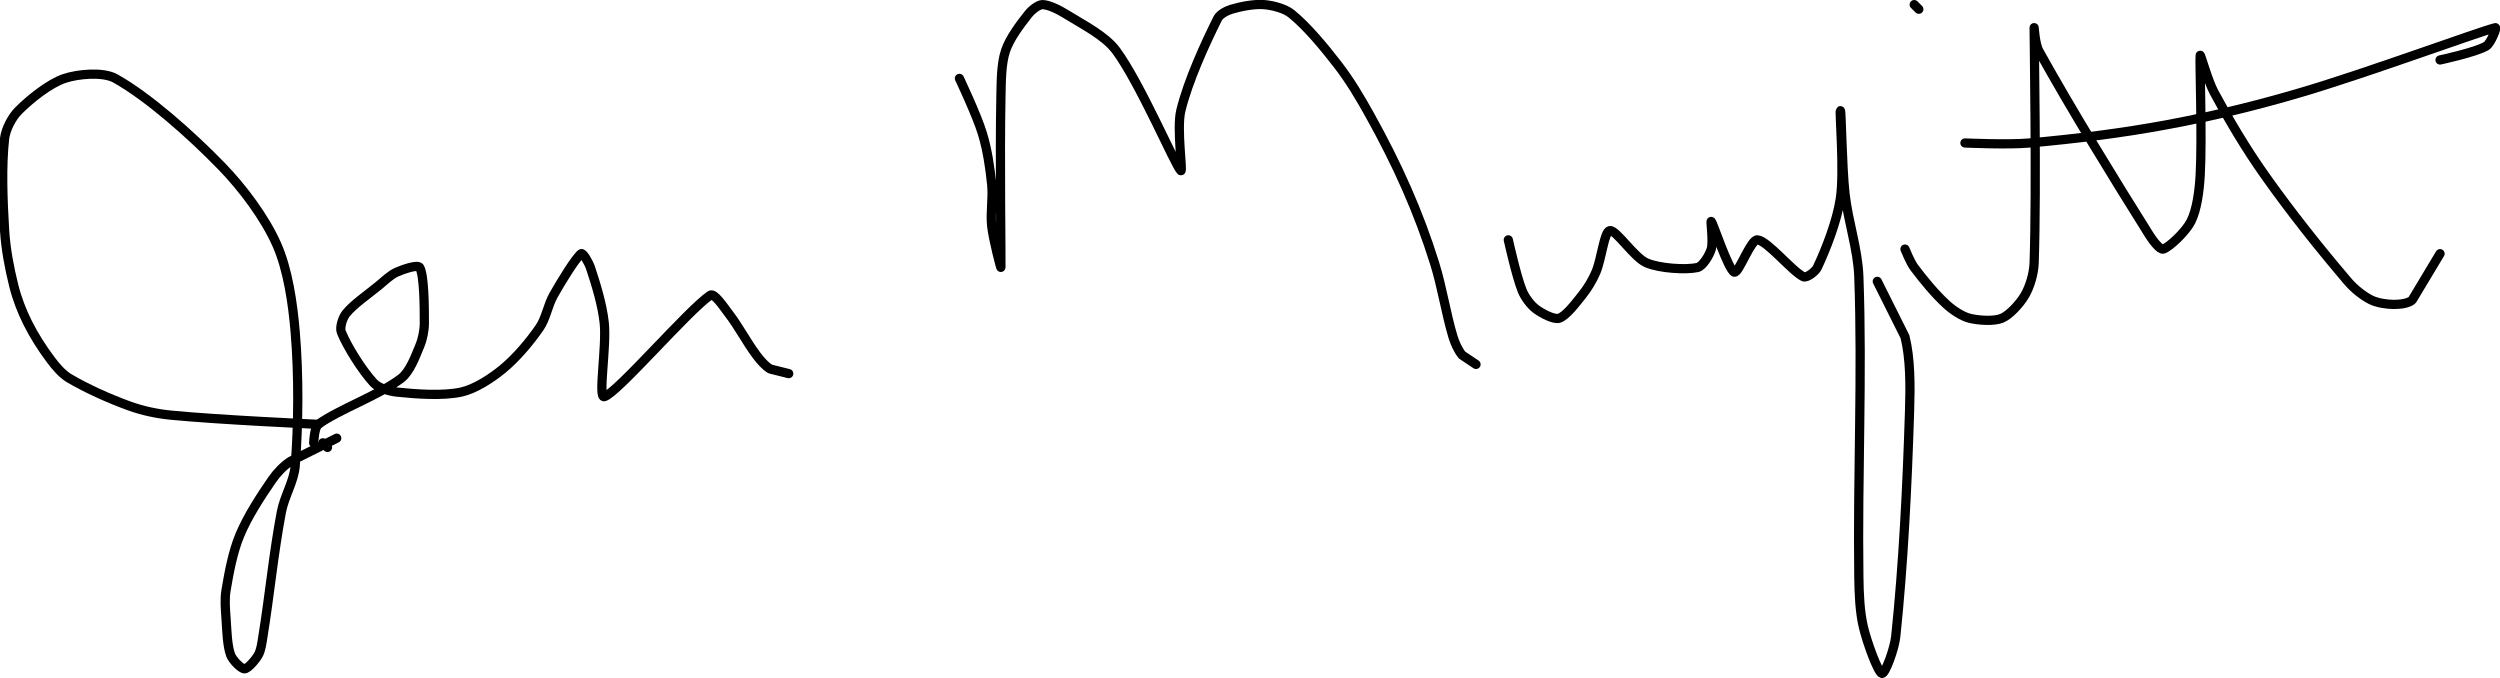 <?xml version="1.0" encoding="UTF-8" standalone="no"?><!DOCTYPE svg PUBLIC "-//W3C//DTD SVG 1.1//EN" "http://www.w3.org/Graphics/SVG/1.1/DTD/svg11.dtd"><svg xmlns="http://www.w3.org/2000/svg" version="1.1" width="542" height="147"><path fill="none" stroke="#000000" stroke-width="2" stroke-linecap="round" stroke-linejoin="round" d="M 70 96 l 1 1"/><path fill="none" stroke="#000000" stroke-width="2" stroke-linecap="round" stroke-linejoin="round" d="M 69 92 c -0.56 -0.04 -21.39 -0.96 -32 -2 c -3.05 -0.3 -6.17 -0.97 -9 -2 c -4.39 -1.6 -9.17 -3.74 -13 -6 c -1.51 -0.89 -2.9 -2.53 -4 -4 c -1.84 -2.45 -3.62 -5.23 -5 -8 c -1.25 -2.5 -2.32 -5.28 -3 -8 c -0.97 -3.88 -1.75 -7.97 -2 -12 c -0.41 -6.62 -0.68 -14.07 0 -20 c 0.23 -1.99 1.6 -4.6 3 -6 c 2.54 -2.54 6.73 -5.91 10 -7 c 2.94 -0.98 8.38 -1.47 11 0 c 7.11 3.97 16.34 12.15 23 19 c 4.65 4.78 9.43 11.21 12 17 c 2.4 5.41 3.47 12.68 4 19 c 0.79 9.45 0.71 19.82 0 29 c -0.25 3.31 -2.35 6.57 -3 10 c -1.69 8.96 -2.53 17.86 -4 27 c -0.22 1.38 -0.41 2.96 -1 4 c -0.61 1.07 -2.26 3 -3 3 c -0.74 0 -2.6 -1.9 -3 -3 c -0.76 -2.09 -0.81 -5.3 -1 -8 c -0.14 -2.01 -0.32 -4.09 0 -6 c 0.66 -3.94 1.48 -8.36 3 -12 c 1.7 -4.08 4.47 -8.32 7 -12 c 1.03 -1.5 2.51 -3.04 4 -4 l 10 -5"/><path fill="none" stroke="#000000" stroke-width="2" stroke-linecap="round" stroke-linejoin="round" d="M 68 96 c 0.02 -0.07 0.14 -3.37 1 -4 c 4.29 -3.16 13.29 -6.36 18 -10 c 1.85 -1.43 3.03 -4.66 4 -7 c 0.62 -1.48 1 -3.37 1 -5 c 0 -3.84 -0.06 -10.28 -1 -12 c -0.4 -0.73 -3.6 0.38 -5 1 c -1.37 0.61 -2.67 1.91 -4 3 c -2.45 2 -5.38 3.98 -7 6 c -0.72 0.91 -1.4 3.01 -1 4 c 1.26 3.14 4.52 8.31 7 11 c 1.02 1.11 3.35 1.83 5 2 c 4.28 0.45 9.98 0.87 14 0 c 2.95 -0.64 6.52 -2.96 9 -5 c 2.9 -2.39 5.86 -5.88 8 -9 c 1.36 -1.97 1.77 -4.81 3 -7 c 1.75 -3.11 4.87 -8.15 6 -9 c 0.38 -0.28 1.64 1.93 2 3 c 1.22 3.66 2.57 8.03 3 12 c 0.55 5.13 -1.39 16.36 0 16 c 2.77 -0.72 18.3 -18.87 23 -22 c 0.84 -0.56 2.87 2.53 4 4 c 2.16 2.81 3.87 6.16 6 9 c 0.83 1.11 1.93 2.39 3 3 l 4 1"/><path fill="none" stroke="#000000" stroke-width="2" stroke-linecap="round" stroke-linejoin="round" d="M 208 17 c 0.09 0.21 3.77 7.94 5 12 c 1.06 3.49 1.63 7.33 2 11 c 0.3 2.95 -0.32 6.09 0 9 c 0.33 2.98 1.98 9.22 2 9 c 0.06 -0.9 -0.27 -24.46 0 -37 c 0.07 -3.41 0.05 -7.15 1 -10 c 0.89 -2.67 3.22 -5.77 5 -8 c 0.68 -0.85 2.13 -2 3 -2 c 1.3 0 3.53 1.08 5 2 c 3.72 2.32 8.58 4.71 11 8 c 5.25 7.14 12.81 24.89 14 26 c 0.52 0.49 -0.94 -9.11 0 -13 c 1.56 -6.44 5.27 -14.55 8 -20 c 0.46 -0.91 1.96 -1.69 3 -2 c 2.03 -0.61 4.9 -1.16 7 -1 c 1.88 0.14 4.56 0.83 6 2 c 3.38 2.75 6.99 7.11 10 11 c 2.64 3.41 4.86 7.14 7 11 c 2.94 5.29 5.57 10.46 8 16 c 2.32 5.3 4.28 10.5 6 16 c 1.66 5.31 2.46 10.86 4 16 c 0.42 1.39 1.16 3 2 4 l 3 2"/><path fill="none" stroke="#000000" stroke-width="2" stroke-linecap="round" stroke-linejoin="round" d="M 327 52 c 0.05 0.19 1.7 7.74 3 11 c 0.57 1.43 1.84 3.13 3 4 c 1.25 0.93 3.86 2.34 5 2 c 1.49 -0.45 3.57 -3.22 5 -5 c 1.18 -1.47 2.25 -3.25 3 -5 c 1.22 -2.84 1.78 -8.78 3 -9 c 1.37 -0.25 5.26 5.84 8 7 c 2.85 1.2 8.44 1.55 11 1 c 1.16 -0.25 2.6 -2.67 3 -4 c 0.48 -1.6 -0.2 -6.2 0 -6 c 0.41 0.41 3.69 10.48 5 11 c 0.93 0.37 3.55 -7.1 5 -7 c 2.16 0.14 7.57 6.88 10 8 c 0.69 0.32 2.58 -1.1 3 -2 c 1.86 -3.95 4.28 -10.09 5 -15 c 0.87 -5.91 -0.24 -18.76 0 -19 c 0.22 -0.22 0.33 11.95 1 18 c 0.68 6.13 2.78 11.95 3 18 c 0.78 21.54 -0.29 42.91 0 65 c 0.05 3.75 0.19 7.59 1 11 c 0.79 3.33 3.15 9.76 4 10 c 0.68 0.19 2.72 -5.31 3 -8 c 1.63 -15.47 2.49 -32.5 3 -49 c 0.17 -5.39 0.19 -11.25 -1 -16 l -6 -12"/><path fill="none" stroke="#000000" stroke-width="2" stroke-linecap="round" stroke-linejoin="round" d="M 413 54 c 0.03 0.07 1.14 2.85 2 4 c 2.05 2.73 4.53 5.74 7 8 c 1.36 1.24 3.36 2.59 5 3 c 1.97 0.49 5.3 0.71 7 0 c 1.71 -0.71 3.95 -3.21 5 -5 c 1.08 -1.85 1.92 -4.68 2 -7 c 0.56 -16.26 -0.02 -49.88 0 -51 c 0 -0.11 0.23 3.61 1 5 c 7.06 12.71 16 27.25 24 40 c 0.73 1.16 2.3 3.23 3 3 c 1.41 -0.47 4.92 -3.84 6 -6 c 1.3 -2.59 1.81 -6.66 2 -10 c 0.47 -8.52 -0.17 -24.97 0 -26 c 0.06 -0.34 1.67 5.53 3 8 c 3.29 6.11 6.89 12.19 11 18 c 5.69 8.04 11.86 15.79 18 23 c 1.35 1.58 3.3 3.15 5 4 c 1.35 0.68 3.47 1 5 1 c 1.24 0 3.27 -0.2 4 -1 l 6 -10"/><path fill="none" stroke="#000000" stroke-width="2" stroke-linecap="round" stroke-linejoin="round" d="M 426 31 c 0.25 0 9.33 0.42 14 0 c 10.1 -0.92 19.93 -2.12 30 -4 c 9.92 -1.85 19.26 -4.12 29 -7 c 14.46 -4.28 38.24 -13.06 42 -14 c 0.38 -0.09 -1 3.42 -2 4 c -2.34 1.36 -10 3 -10 3"/><path fill="none" stroke="#000000" stroke-width="2" stroke-linecap="round" stroke-linejoin="round" d="M 415 1 l 1 1"/></svg>